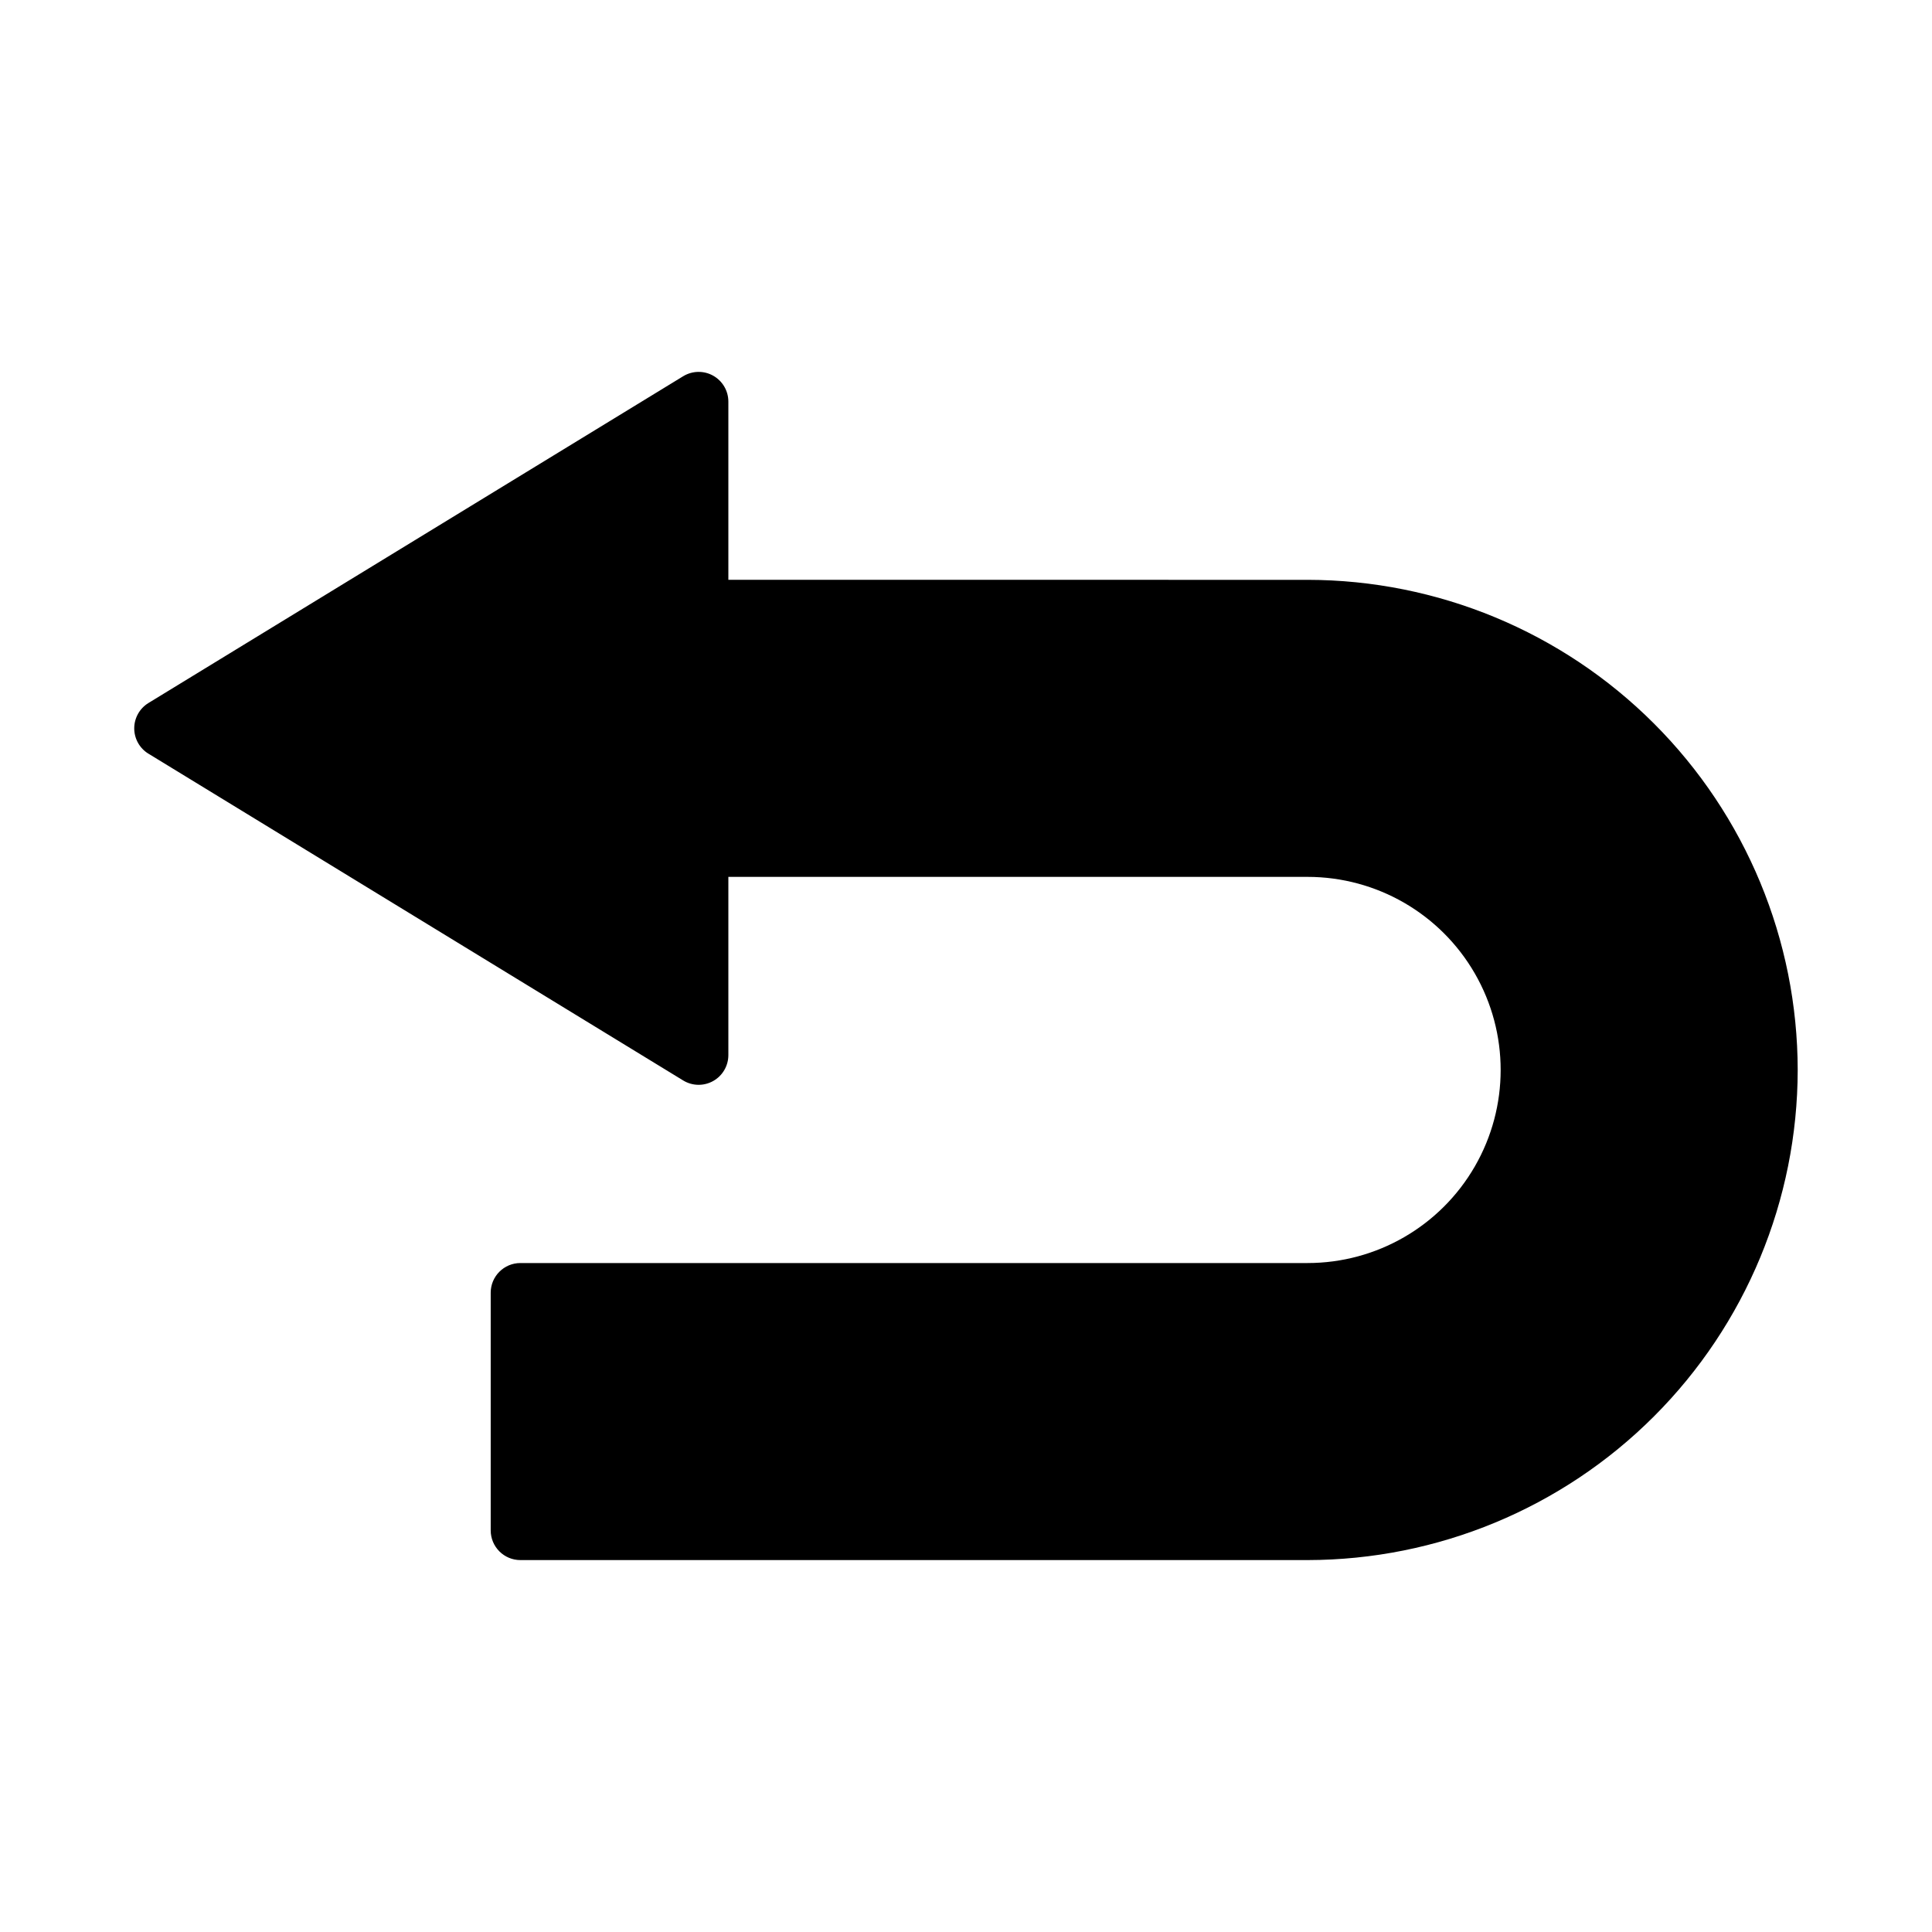 <?xml version="1.0" encoding="UTF-8"?>
<!-- Uploaded to: ICON Repo, www.svgrepo.com, Generator: ICON Repo Mixer Tools -->
<svg fill="#000000" width="800px" height="800px" version="1.1" viewBox="144 144 512 512" xmlns="http://www.w3.org/2000/svg">
 <path d="m620.41 427.55c-0.039 34.438-13.734 67.449-38.086 91.801-24.352 24.352-57.363 38.047-91.801 38.086h-208.61c-4.348 0-7.871-3.523-7.871-7.871v-62.977c0-4.348 3.523-7.871 7.871-7.871h208.61c18.281 0 35.172-9.754 44.312-25.586 9.141-15.828 9.141-35.336 0-51.168-9.141-15.828-26.031-25.582-44.312-25.582h-153.5v47.23c0 2.848-1.539 5.477-4.023 6.867-2.481 1.395-5.523 1.34-7.953-0.148l-141.7-86.594-0.004 0.004c-2.34-1.43-3.769-3.977-3.769-6.719 0-2.746 1.43-5.289 3.769-6.719l141.7-86.594h0.004c2.43-1.484 5.473-1.543 7.953-0.148 2.484 1.395 4.023 4.019 4.023 6.867v47.23l153.5 0.004c34.438 0.039 67.449 13.734 91.801 38.086 24.352 24.348 38.047 57.363 38.086 91.801z"/>
</svg>
